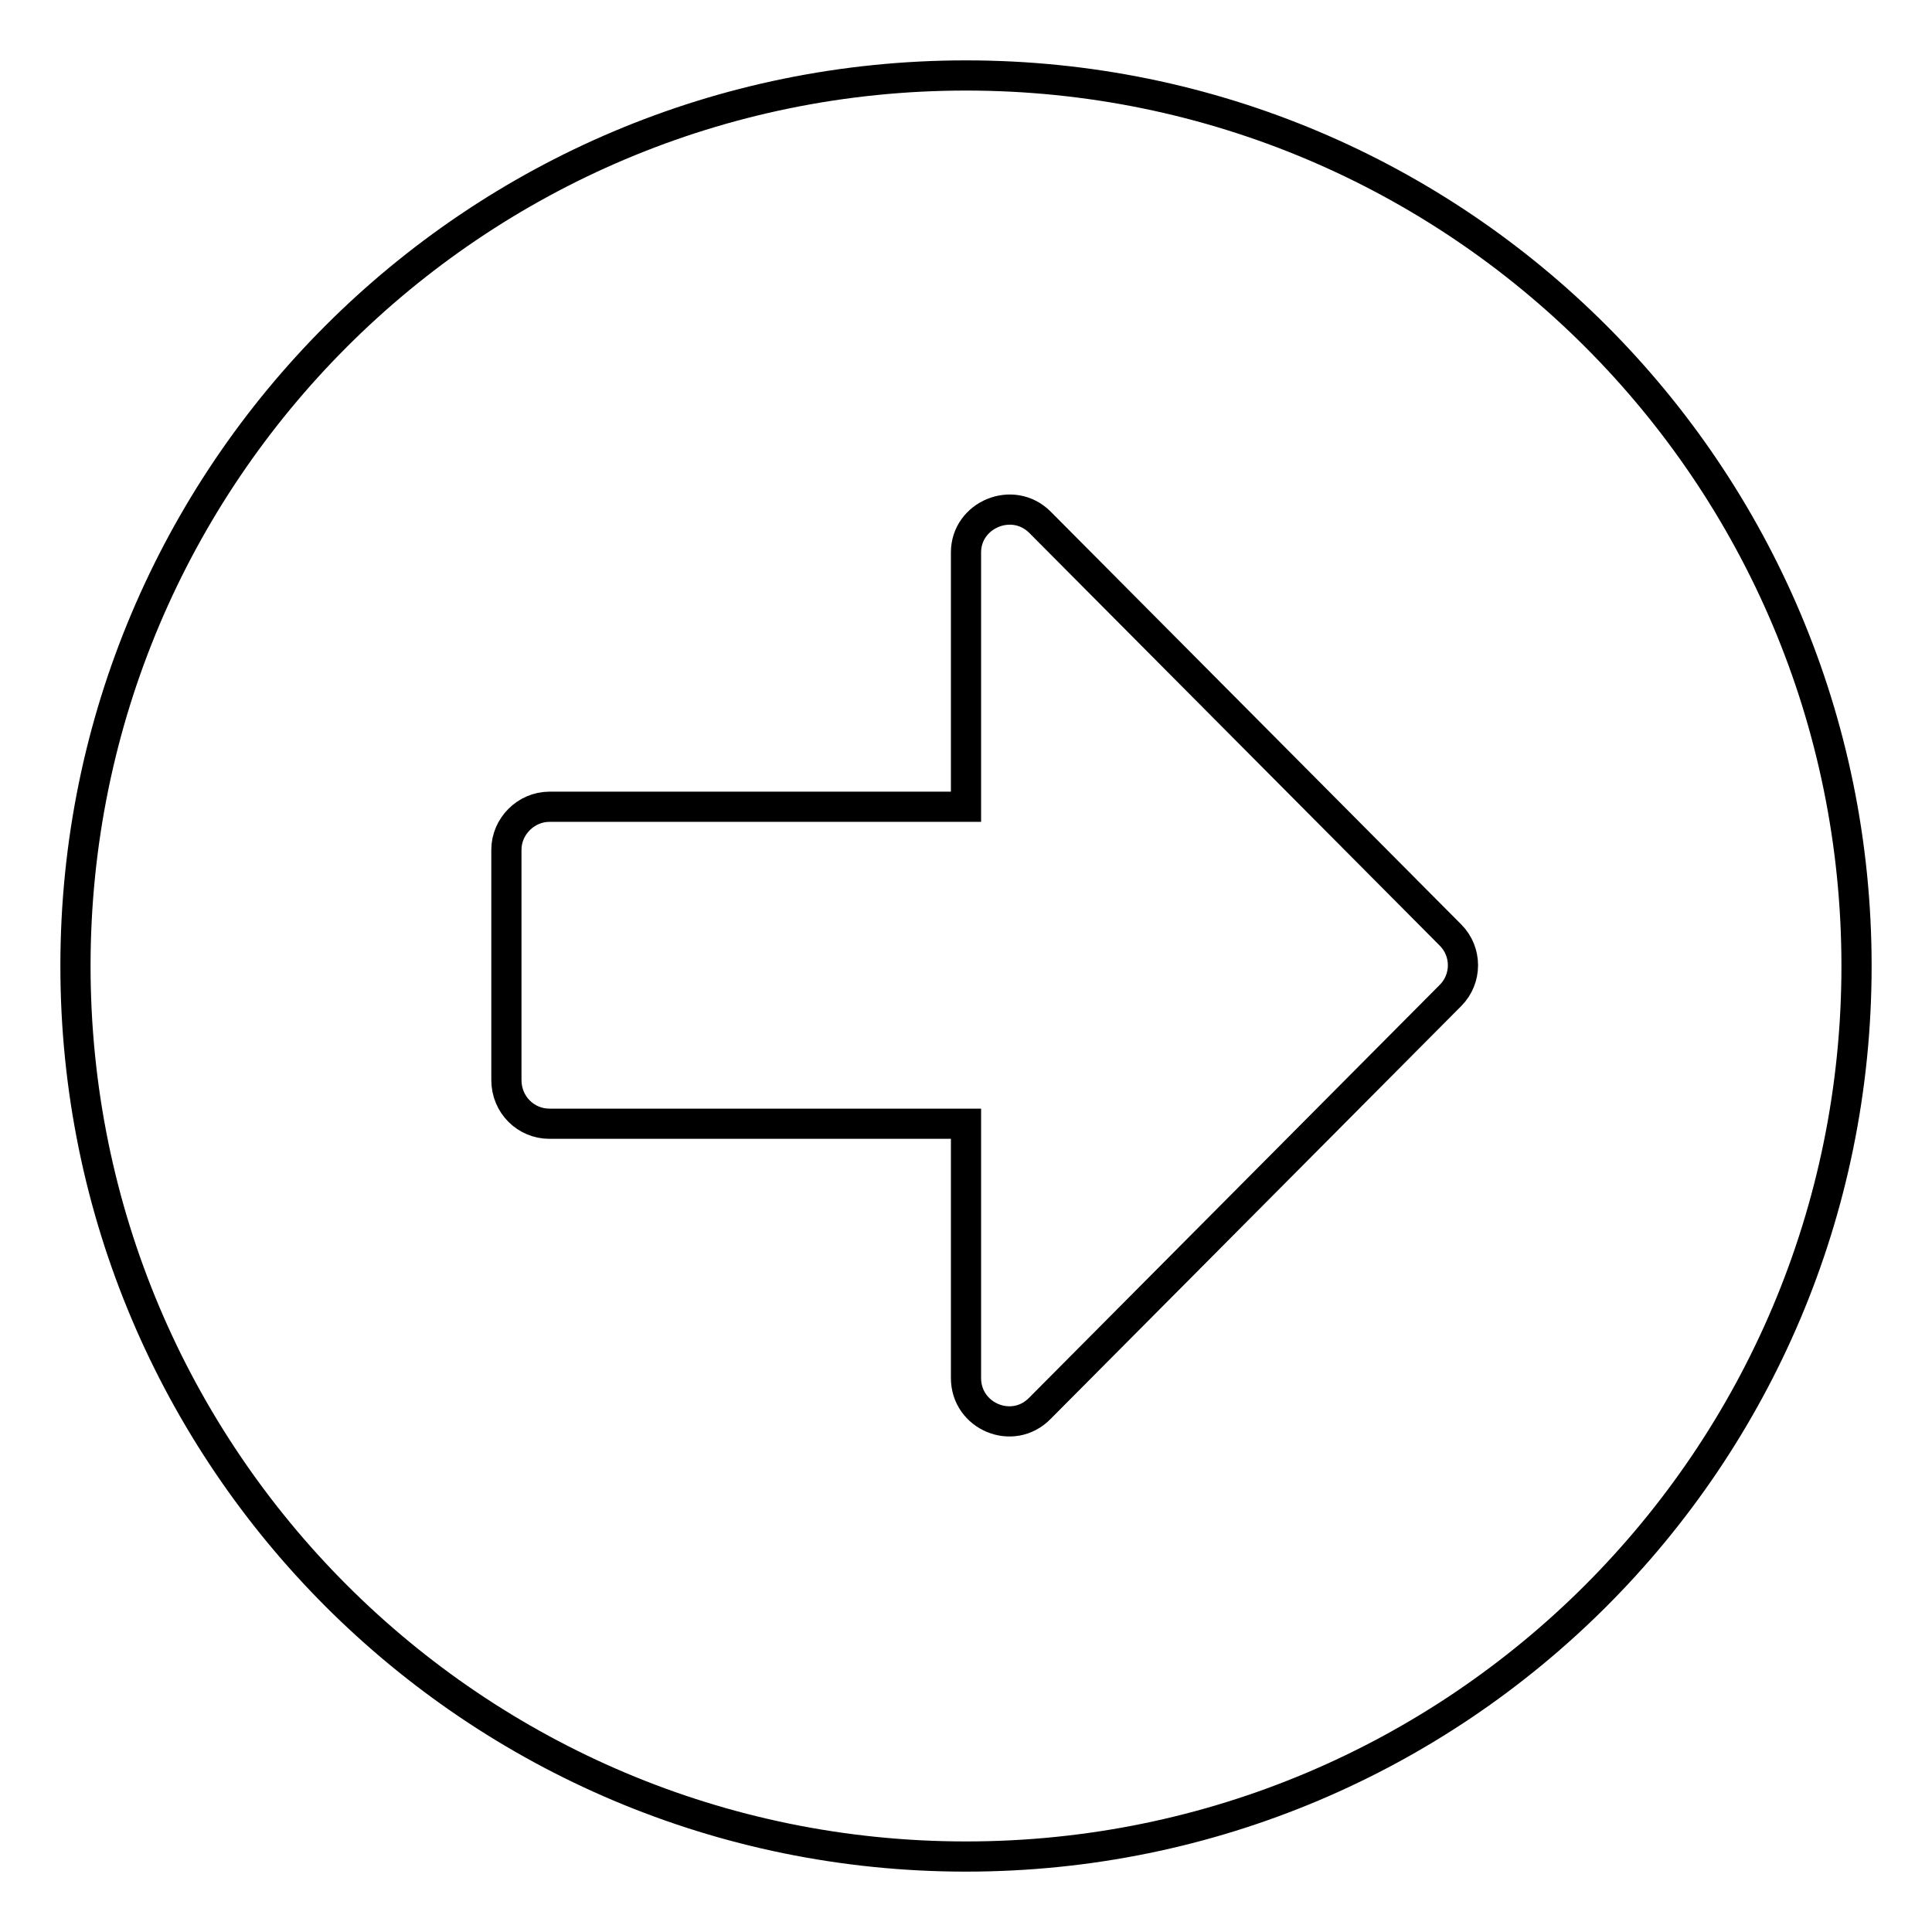 <?xml version="1.0" encoding="utf-8"?>
<!-- Svg Vector Icons : http://www.onlinewebfonts.com/icon -->
<!DOCTYPE svg PUBLIC "-//W3C//DTD SVG 1.1//EN" "http://www.w3.org/Graphics/SVG/1.1/DTD/svg11.dtd">
<svg version="1.1" xmlns="http://www.w3.org/2000/svg" xmlns:xlink="http://www.w3.org/1999/xlink" x="0px" y="0px" viewBox="0 0 256 256" enable-background="new 0 0 256 256" xml:space="preserve">
<g> <path stroke-width="4" fill-opacity="0" stroke="#000000"  d="M128,10c65.2,0,118,52.8,118,118s-52.8,118-118,118S10,193.2,10,128S62.8,10,128,10z M72.8,148.9H128v33.7 c0,5.1,6.2,7.7,9.8,4l54.4-54.7c2.2-2.2,2.2-5.8,0-8l-54.4-54.7c-3.6-3.6-9.8-1-9.8,4v33.7H72.8c-3.1,0-5.7,2.6-5.7,5.7v30.5 C67.1,146.4,69.7,148.9,72.8,148.9z"/></g>
</svg>